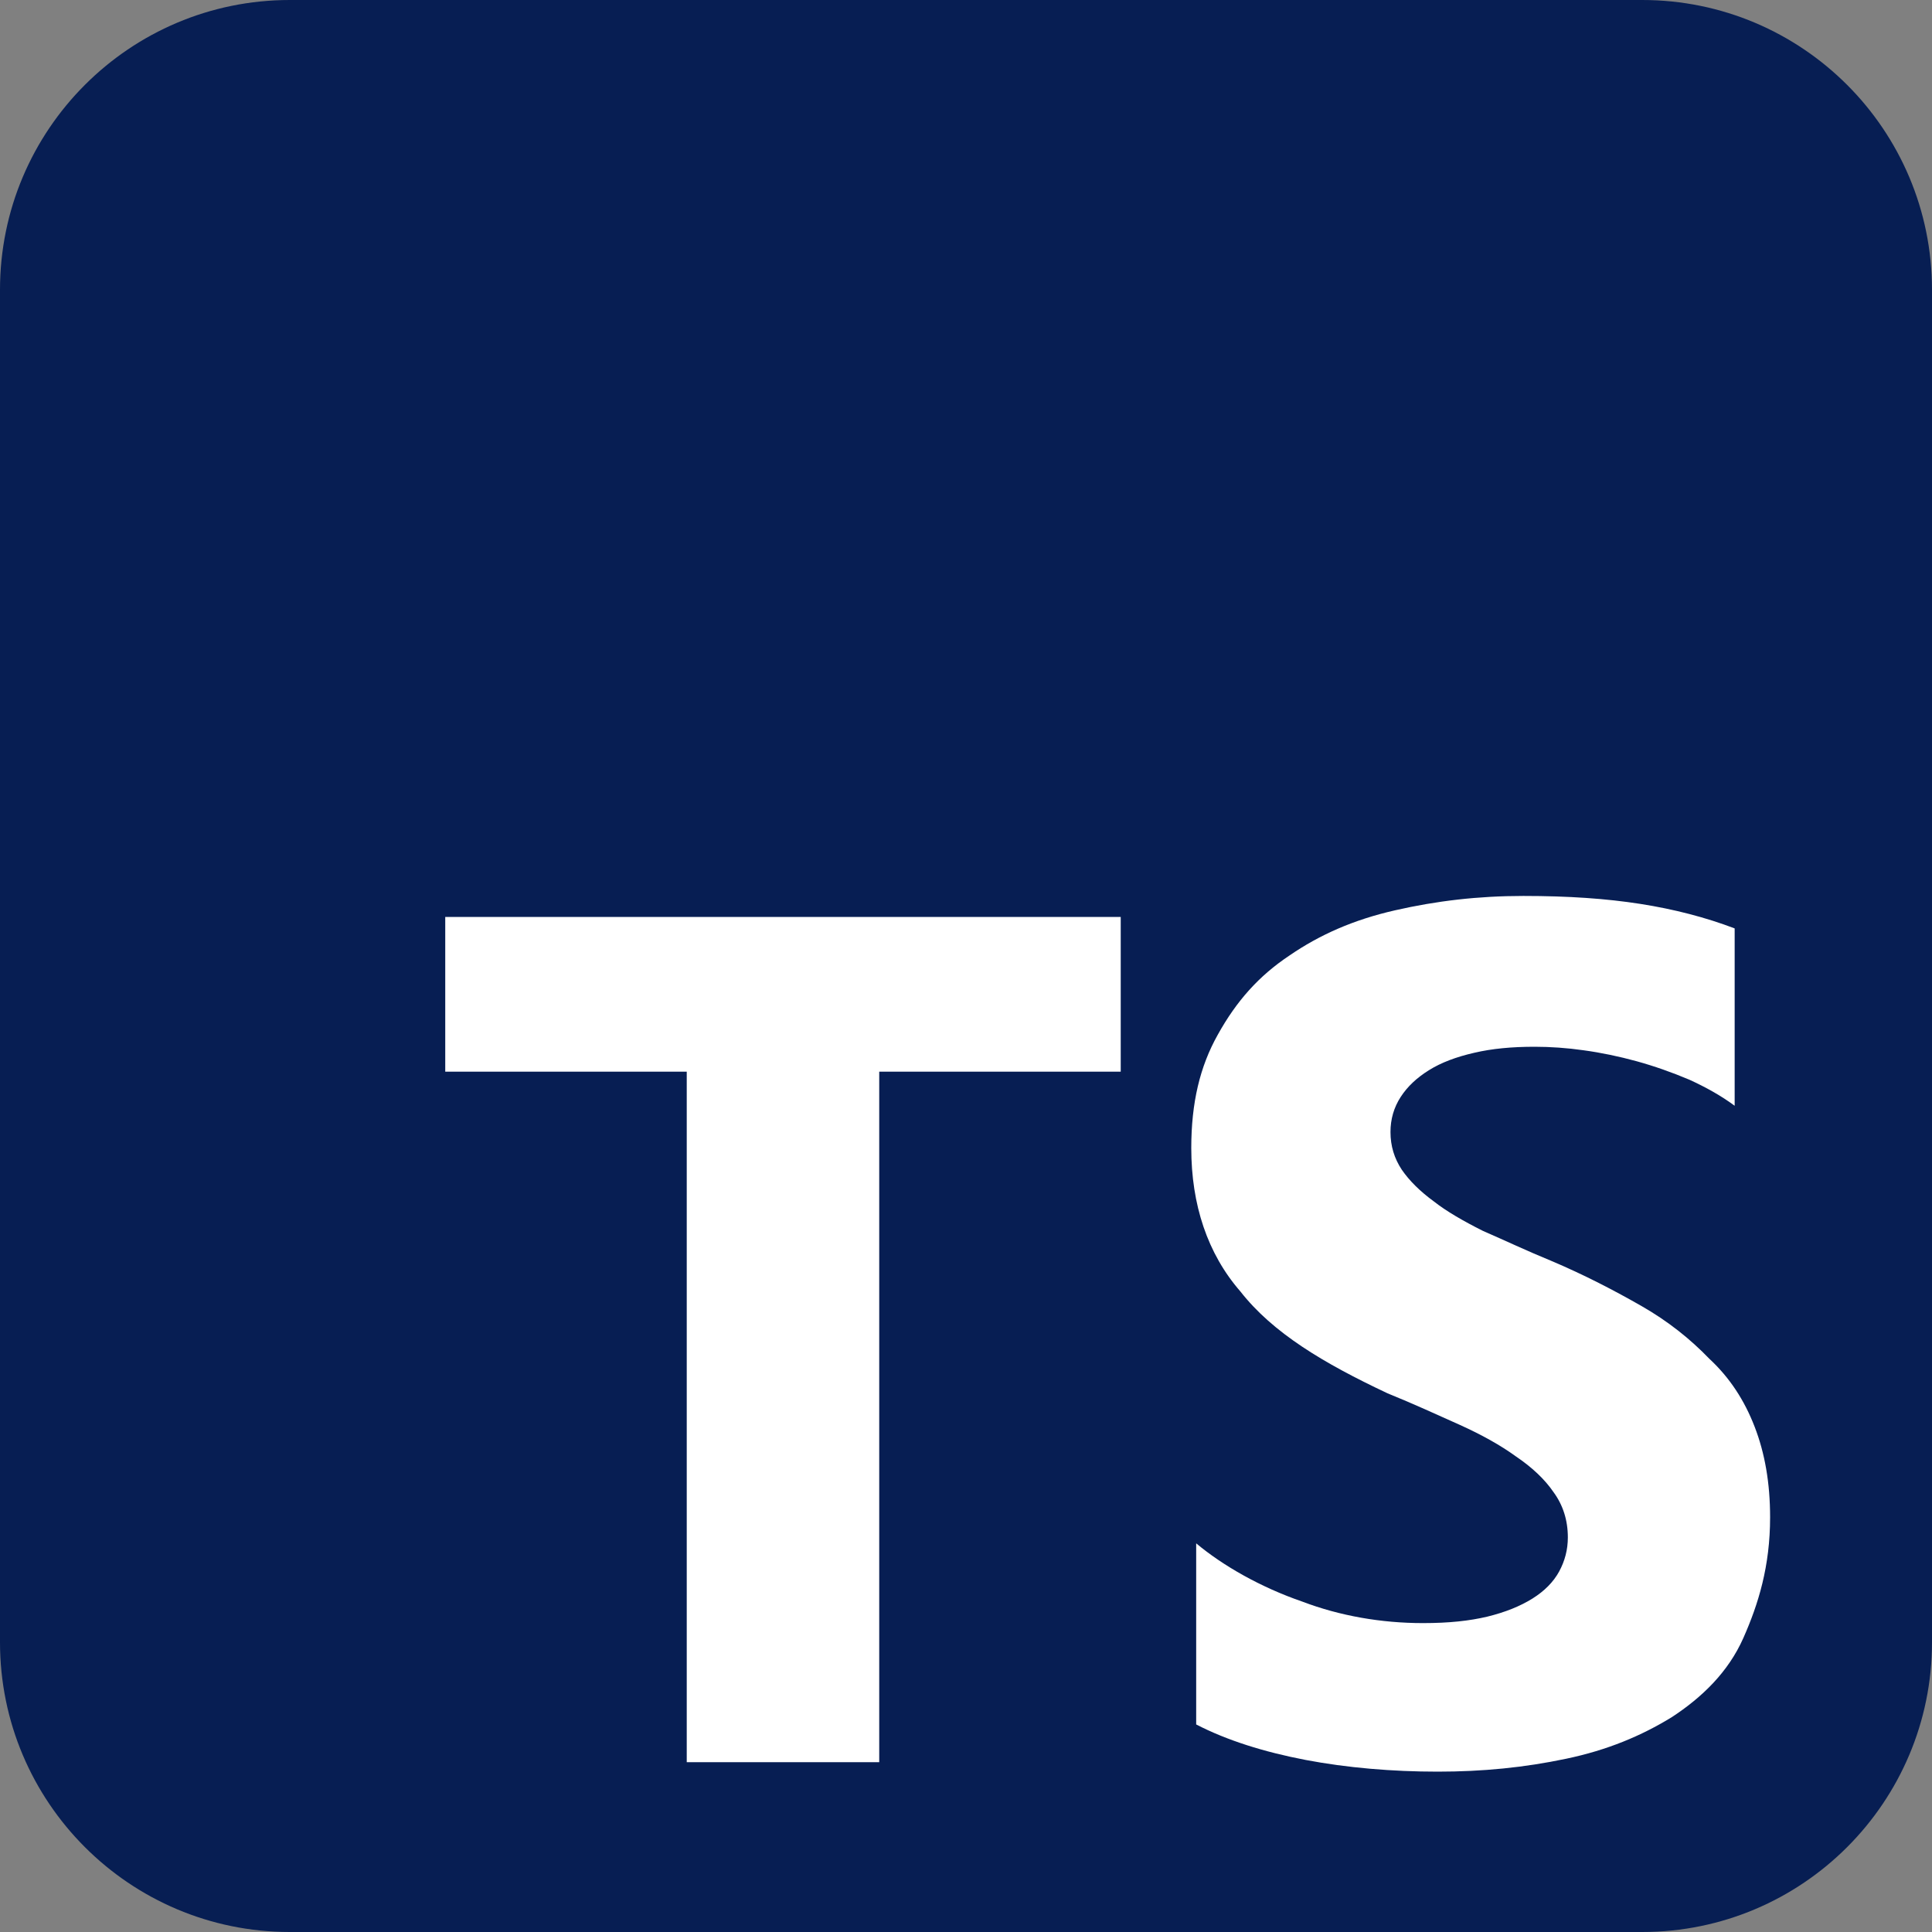 <svg width="35" height="35" viewBox="0 0 35 35" fill="none" xmlns="http://www.w3.org/2000/svg">
<rect x="0" y="0" width="35" height="35" fill="#808080" stroke="none"/>
<g id="typescript-svgrepo-com 1" clip-path="url(#clip0_487_121)">
<path id="Vector" d="M29.75 0H5.25C2.351 0 0 2.351 0 5.25V29.75C0 32.65 2.351 35 5.25 35H29.75C32.65 35 35 32.65 35 29.75V5.25C35 2.351 32.65 0 29.75 0Z" fill="#071E53"/>
<path id="Vector_2" d="M15.928 19.414H20.303V16.611H8.066V19.414H12.441V31.924H15.928V19.414ZM21.67 31.24C22.224 31.527 22.9 31.739 23.652 31.883C24.404 32.026 25.225 32.095 26.045 32.095C26.865 32.095 27.617 32.02 28.369 31.862C29.121 31.705 29.736 31.445 30.283 31.11C30.837 30.748 31.309 30.29 31.582 29.675C31.855 29.059 32.067 28.376 32.067 27.487C32.067 26.865 31.972 26.325 31.787 25.847C31.602 25.368 31.336 24.958 30.967 24.616C30.618 24.254 30.215 23.933 29.736 23.659C29.258 23.386 28.711 23.099 28.096 22.839C27.645 22.654 27.275 22.477 26.865 22.299C26.51 22.121 26.202 21.943 25.977 21.766C25.724 21.581 25.532 21.39 25.395 21.191C25.259 20.986 25.19 20.761 25.19 20.508C25.19 20.275 25.251 20.063 25.375 19.872C25.499 19.681 25.669 19.523 25.888 19.387C26.106 19.25 26.38 19.147 26.708 19.072C27.029 18.997 27.385 18.963 27.802 18.963C28.089 18.963 28.39 18.984 28.69 19.027C29.005 19.07 29.326 19.137 29.648 19.225C29.969 19.314 30.283 19.424 30.605 19.56C30.905 19.697 31.186 19.854 31.425 20.032V16.819C30.905 16.621 30.331 16.471 29.716 16.375C29.101 16.279 28.417 16.231 27.597 16.231C26.776 16.231 26.024 16.32 25.273 16.491C24.52 16.662 23.905 16.935 23.358 17.311C22.805 17.68 22.401 18.132 22.06 18.747C21.738 19.321 21.581 19.977 21.581 20.798C21.581 21.823 21.875 22.712 22.47 23.395C23.058 24.147 23.974 24.694 25.136 25.241C25.607 25.432 26.024 25.624 26.435 25.808C26.845 25.993 27.186 26.184 27.46 26.383C27.754 26.581 27.986 26.8 28.144 27.032C28.314 27.264 28.403 27.538 28.403 27.852C28.403 28.071 28.35 28.276 28.246 28.468C28.142 28.659 27.98 28.823 27.761 28.96C27.542 29.096 27.275 29.206 26.94 29.288C26.619 29.363 26.257 29.404 25.778 29.404C25.026 29.404 24.274 29.274 23.591 29.014C22.839 28.755 22.155 28.365 21.67 27.959V31.24Z" fill="white"/>
</g>
<defs>
<clipPath id="clip0_487_121">
<rect width="35" height="35" fill="white"/>
</clipPath>
</defs>
</svg>
